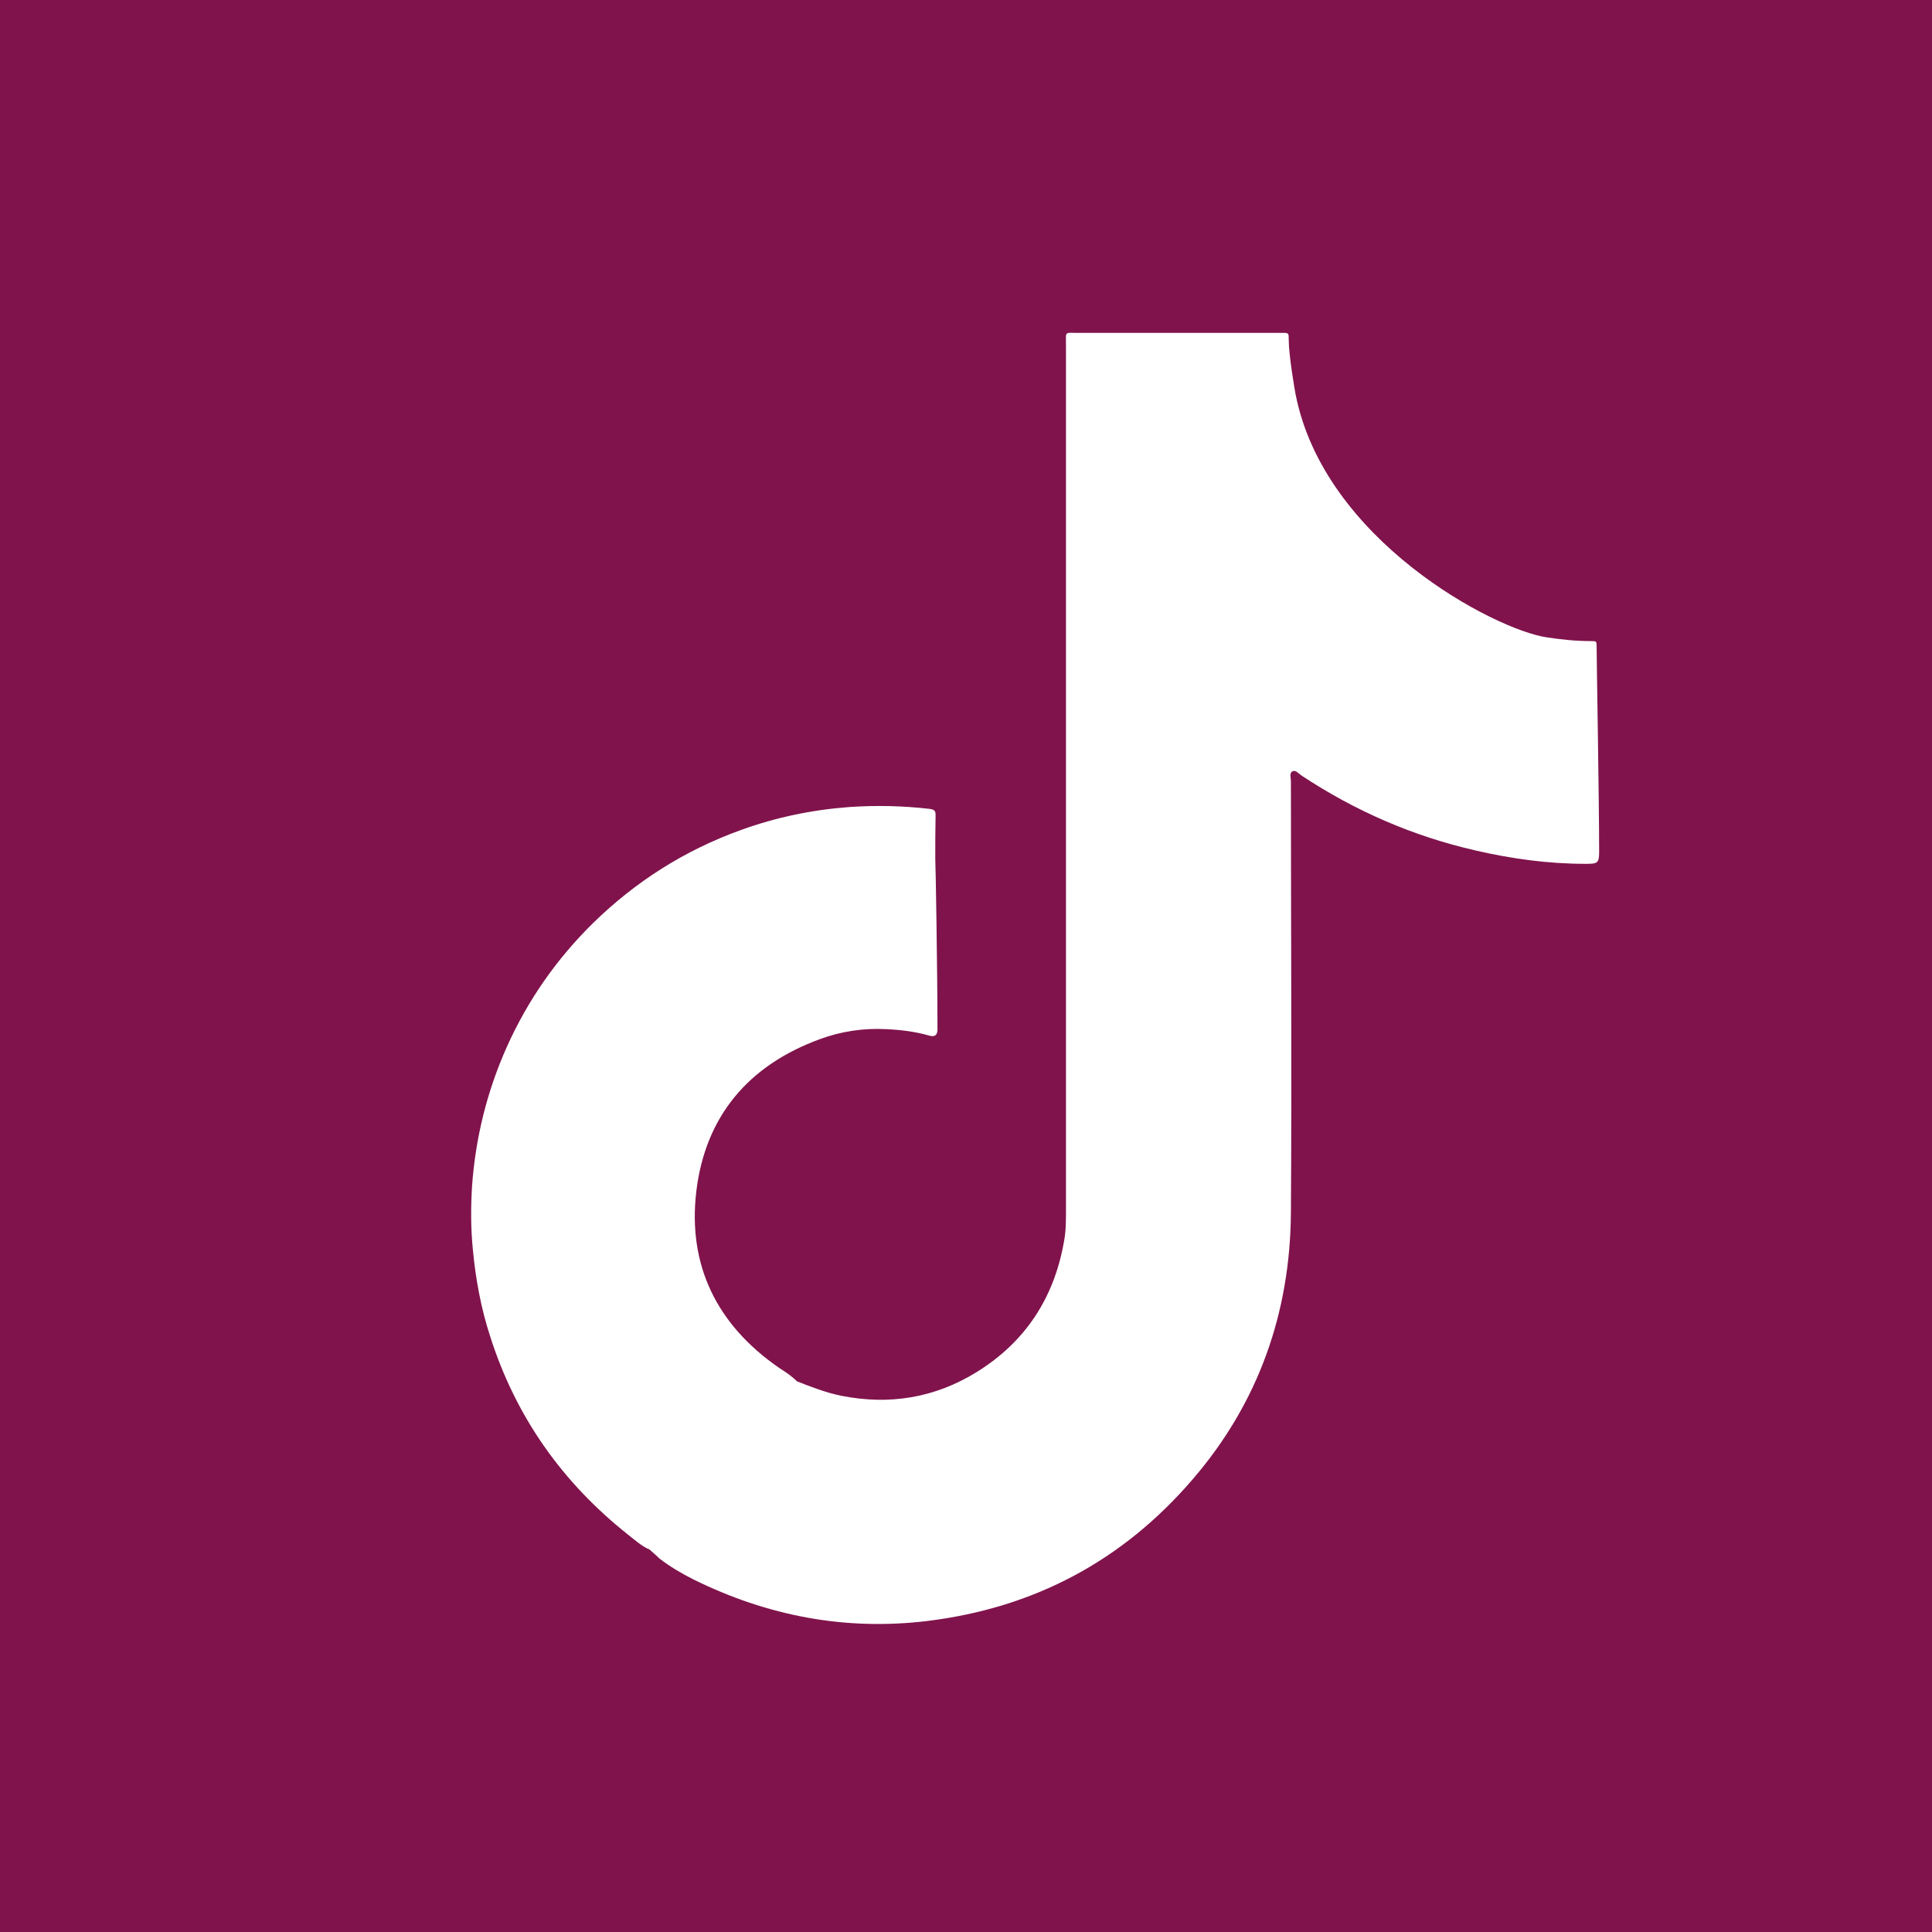 <?xml version="1.0" encoding="UTF-8"?>
<svg id="_レイヤー_2" data-name="レイヤー 2" xmlns="http://www.w3.org/2000/svg" viewBox="0 0 61.93 61.93">
  <defs>
    <style>
      .cls-1 {
        fill: #fff;
      }

      .cls-1, .cls-2 {
        stroke-width: 0px;
      }

      .cls-2 {
        fill: #80134c;
      }
    </style>
  </defs>
  <g id="_テキスト" data-name="テキスト">
    <g>
      <rect class="cls-2" width="61.93" height="61.93"/>
      <path class="cls-1" d="m51.18,20.74c0-.19,0-.19-.2-.19-.47,0-.94-.05-1.4-.12-1.68-.25-7.13-3.11-8.05-7.79-.02-.09-.22-1.25-.22-1.75,0-.22,0-.22-.22-.22-.05,0-.1,0-.15,0-2.13,0-4.27,0-6.4,0-.43,0-.37-.05-.37.38,0,9.25,0,18.5,0,27.75,0,.34,0,.69-.07,1.03-.32,1.79-1.24,3.19-2.79,4.15-1.34.83-2.8,1.07-4.35.76-.49-.1-.95-.28-1.41-.46-.04-.03-.07-.07-.11-.1-.15-.13-.32-.24-.49-.35-1.97-1.37-2.91-3.27-2.63-5.64.29-2.41,1.67-4.04,3.96-4.88.68-.25,1.4-.36,2.13-.32.47.02.94.08,1.39.21.16.04.24-.01.25-.18,0-.06,0-.12,0-.18,0-1.66-.06-5.29-.07-5.3,0-.48,0-.96.01-1.43,0-.14-.07-.16-.18-.18-.86-.1-1.72-.12-2.59-.06-1.2.09-2.35.33-3.48.74-1.8.65-3.37,1.65-4.73,2.98-1.17,1.15-2.09,2.47-2.76,3.96-.64,1.43-1.01,2.93-1.12,4.49-.04.68-.04,1.36.03,2.04.09.94.26,1.86.55,2.75.82,2.58,2.31,4.69,4.43,6.37.22.17.42.36.68.47,0,0,0,0,0,0,.11.1.22.19.32.29.34.26.71.48,1.09.67,2.37,1.17,4.87,1.65,7.5,1.33,3.42-.42,6.26-1.93,8.5-4.54,2.11-2.45,3.13-5.34,3.15-8.56.03-4.61,0-9.21,0-13.82,0-.11-.06-.27.06-.32.1-.04.19.08.28.14,1.71,1.13,3.56,1.94,5.57,2.4,1.17.27,2.34.43,3.54.43.38,0,.43-.02.43-.39,0-1.64-.08-6.11-.08-6.54Z"/>
    </g>
  </g>
</svg>